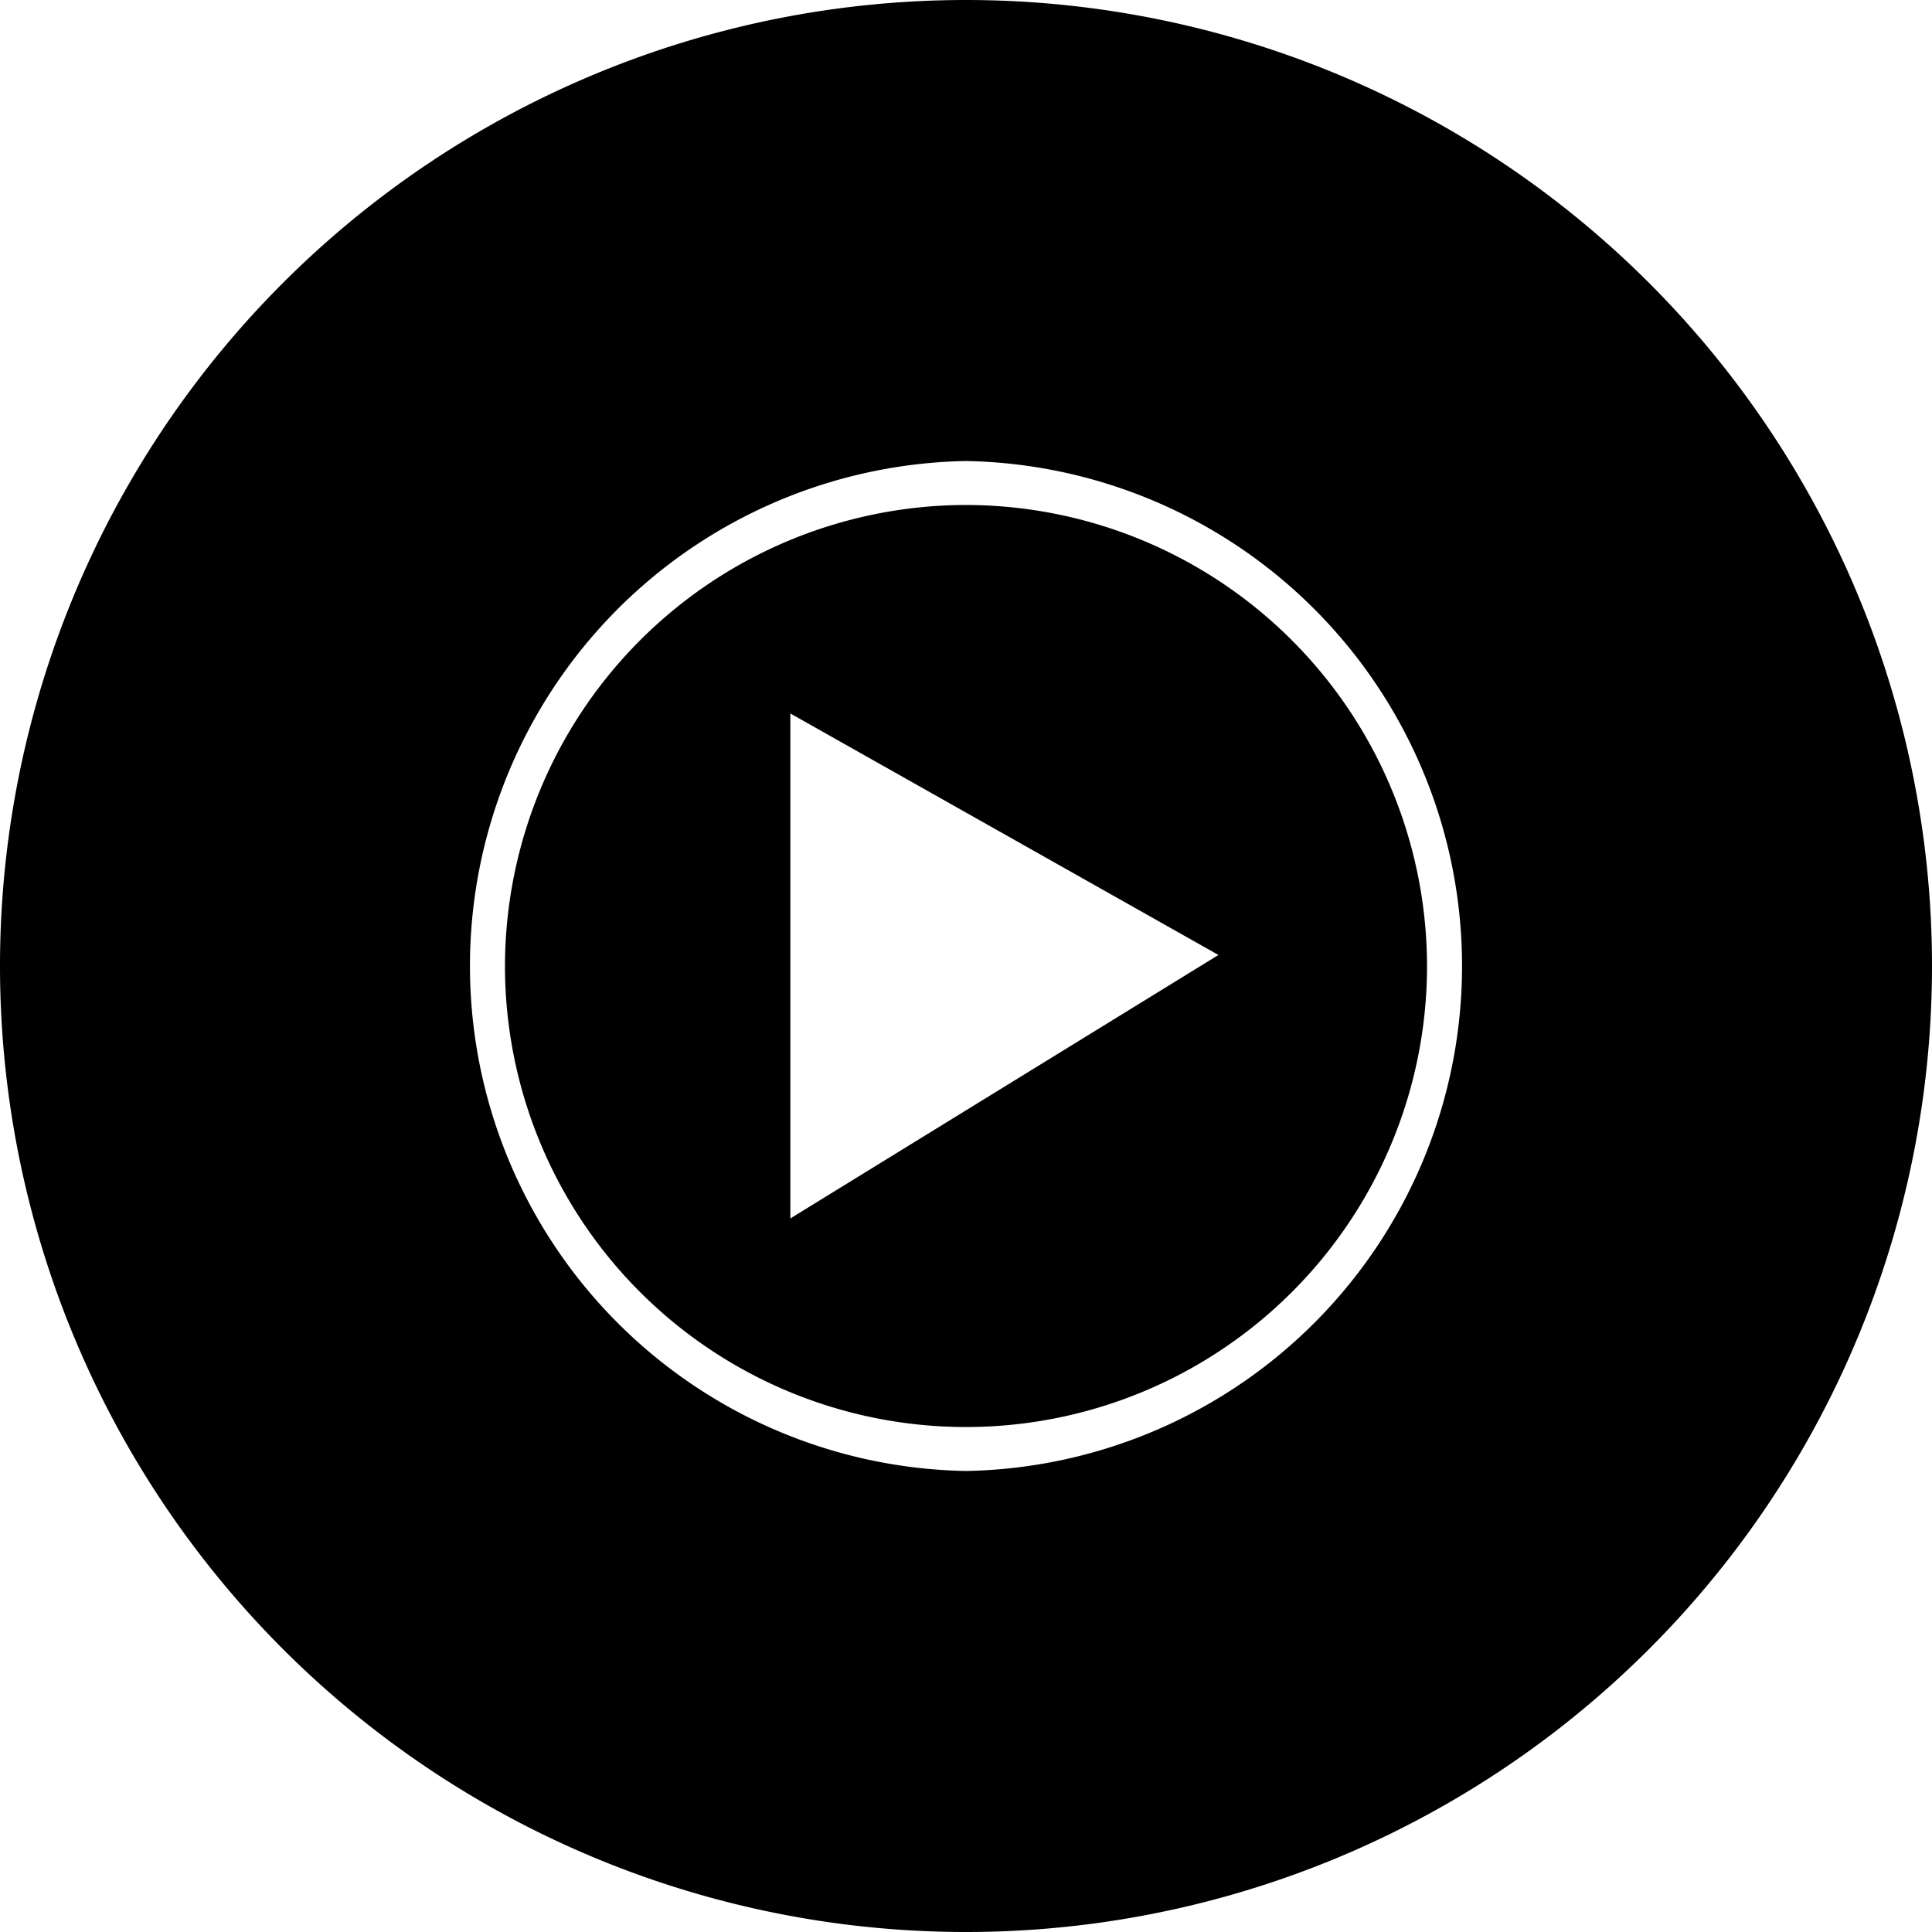 <?xml version="1.0" encoding="utf-8"?>
<!-- Generator: www.svgicons.com -->
<svg xmlns="http://www.w3.org/2000/svg" width="800" height="800" viewBox="0 0 24 24">
<path fill="currentColor" d="M12 0A12 12 0 0 0 0 12a12 12 0 0 0 12 12a12 12 0 0 0 12-12A12 12 0 0 0 12 0m0 5.727a6.274 6.274 0 0 1 0 12.546a6.274 6.274 0 0 1 0-12.546m0 .546A5.735 5.735 0 0 0 6.273 12A5.727 5.727 0 0 0 12 17.727A5.727 5.727 0 0 0 17.727 12A5.735 5.735 0 0 0 12 6.273m-2.182 2.59l5.318 3l-5.318 3.273Z"/>
</svg>